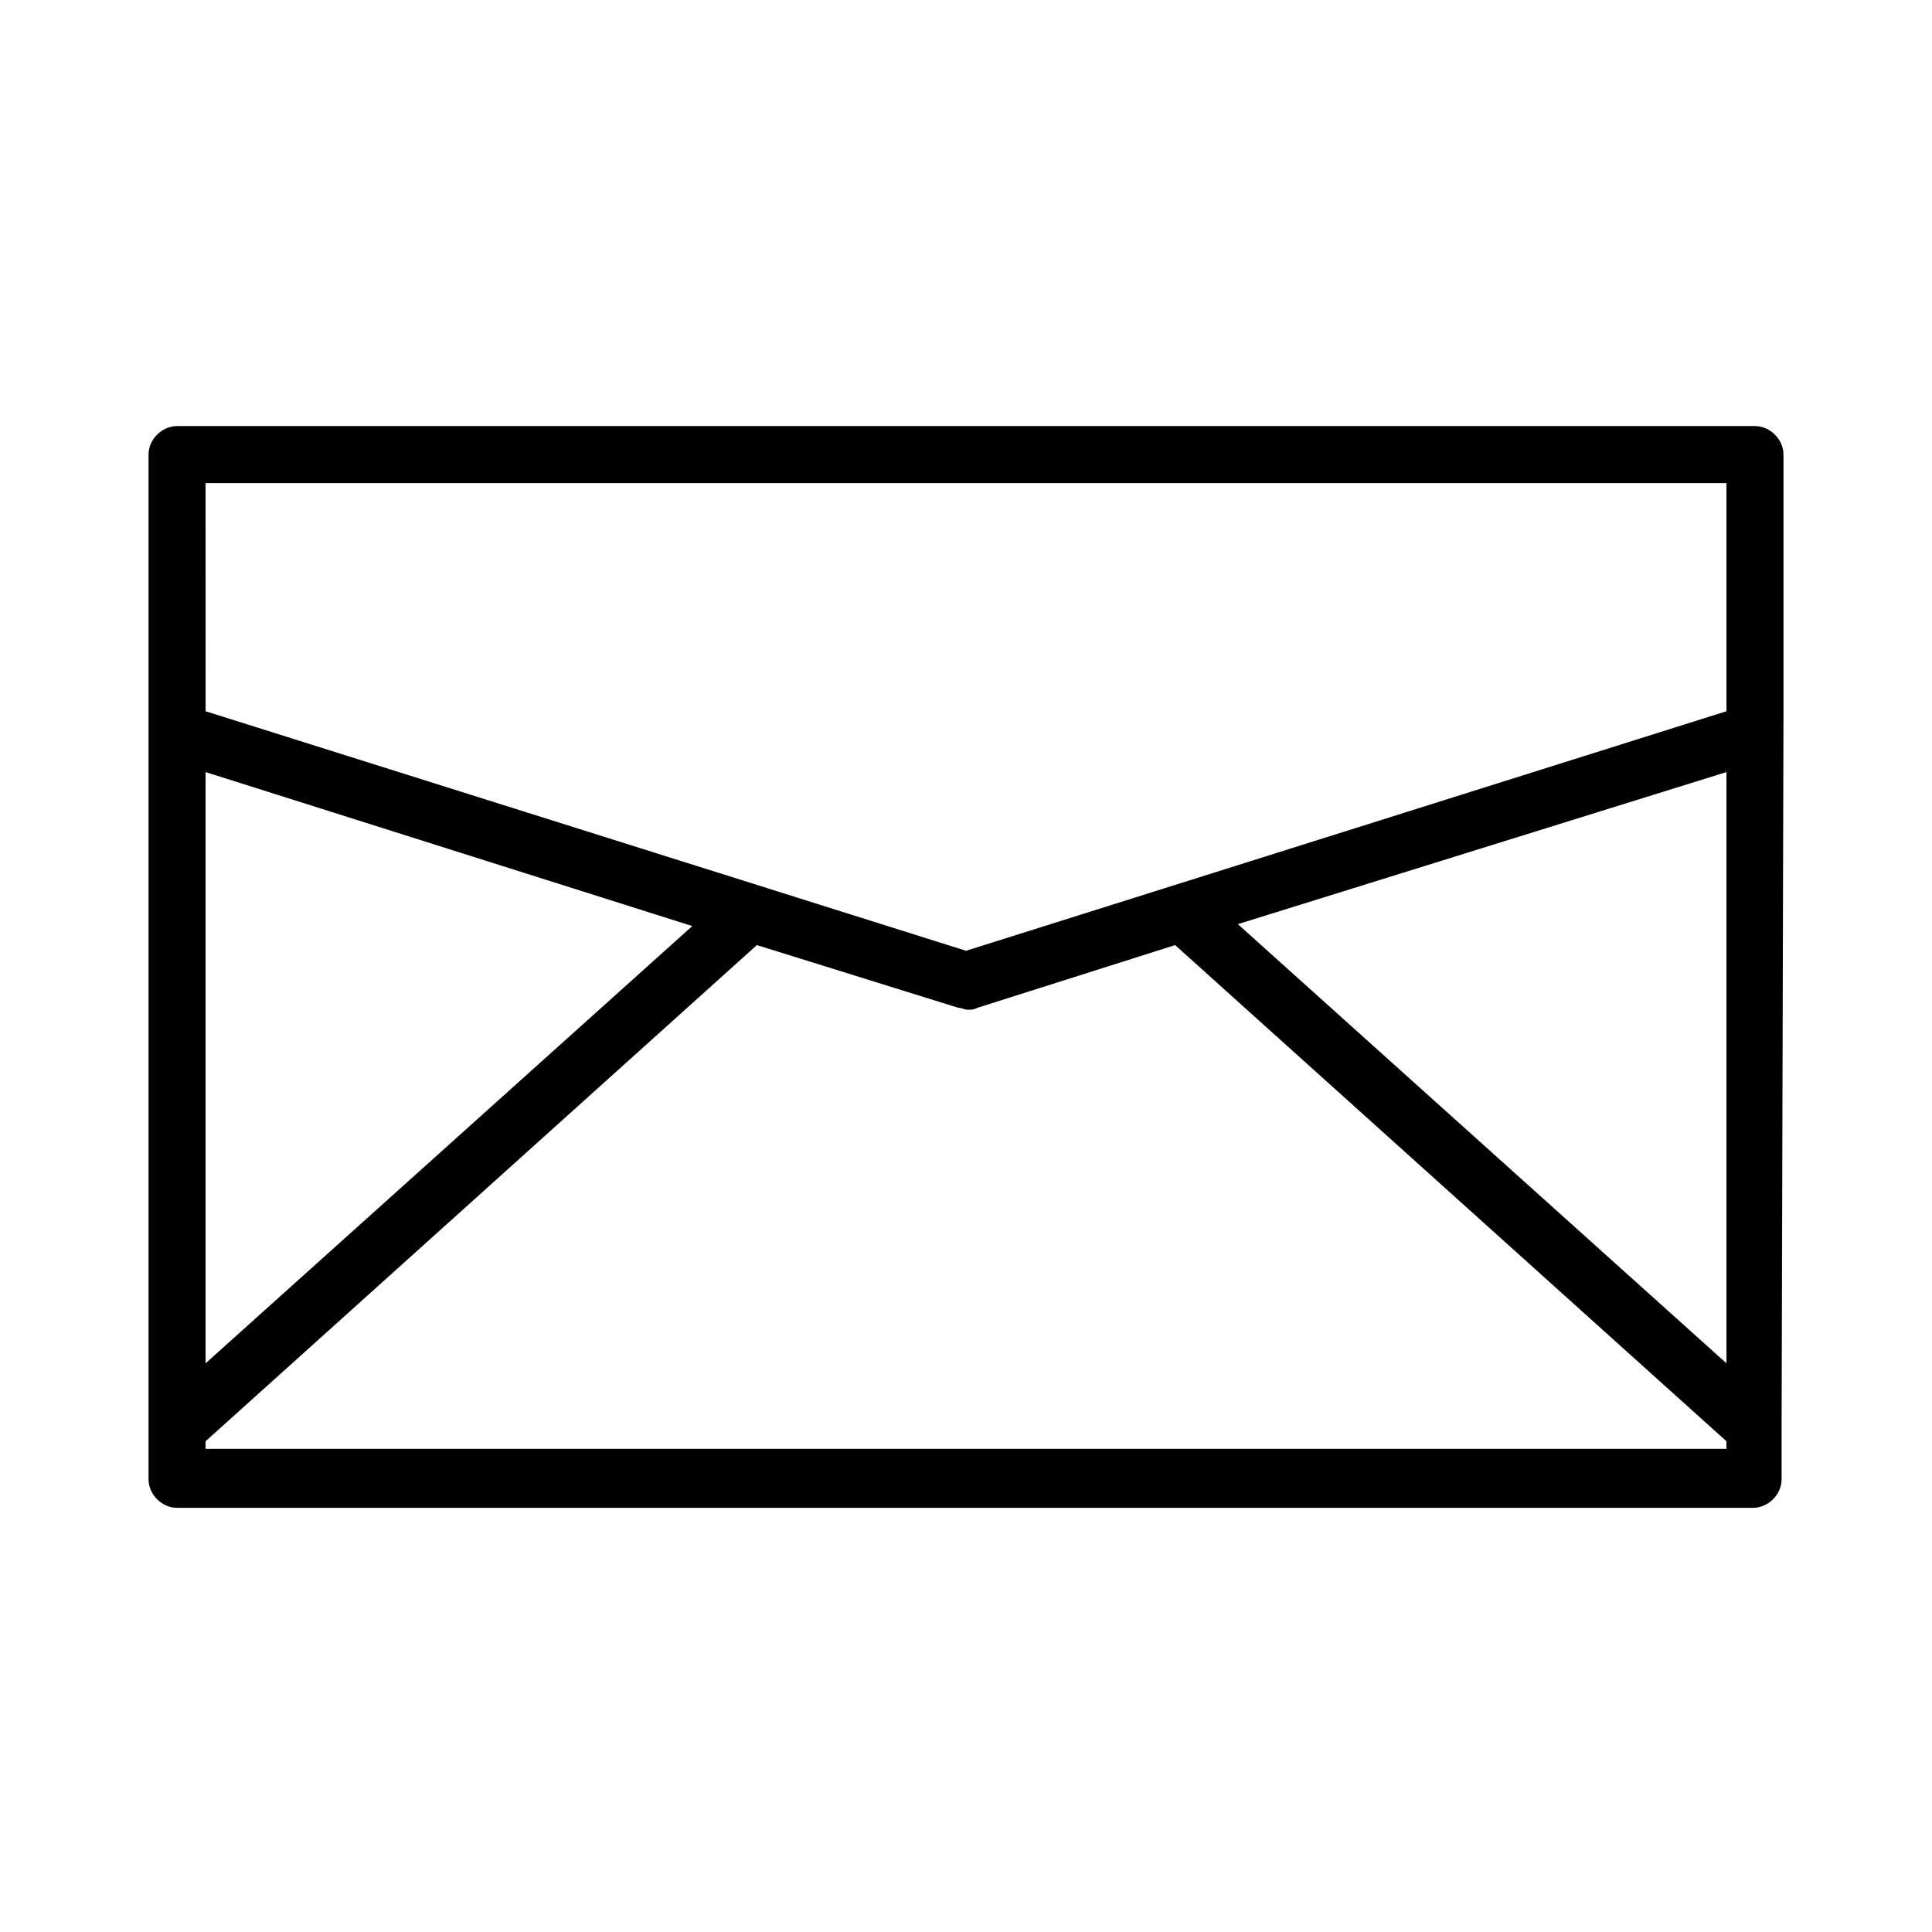 <?xml version="1.0" encoding="UTF-8"?>
<!-- Uploaded to: SVG Repo, www.svgrepo.com, Generator: SVG Repo Mixer Tools -->
<svg fill="#000000" width="800px" height="800px" version="1.1" viewBox="144 144 512 512" xmlns="http://www.w3.org/2000/svg">
 <path d="m616.64 334v-69.527c0-4.031-3.527-7.559-7.559-7.559l-418.16 0.004c-4.031 0-7.559 3.527-7.559 7.559v271.55c0 4.031 3.527 7.559 7.559 7.559h417.66c4.031 0 7.559-3.527 7.559-7.559v-13.098zm-15.113 171.29-129.48-116.38 129.48-40.305zm-403.05-233.26h403.05v60.457l-201.52 63.48-201.52-63.48zm0 76.578 128.98 40.809-128.98 115.88zm0 177.34 146.1-131.49 53.402 16.625c1.008 0 1.512 0.504 2.519 0.504s1.512 0 2.519-0.504l52.398-16.625 146.11 131.49v2.016h-403.05z"/>
</svg>